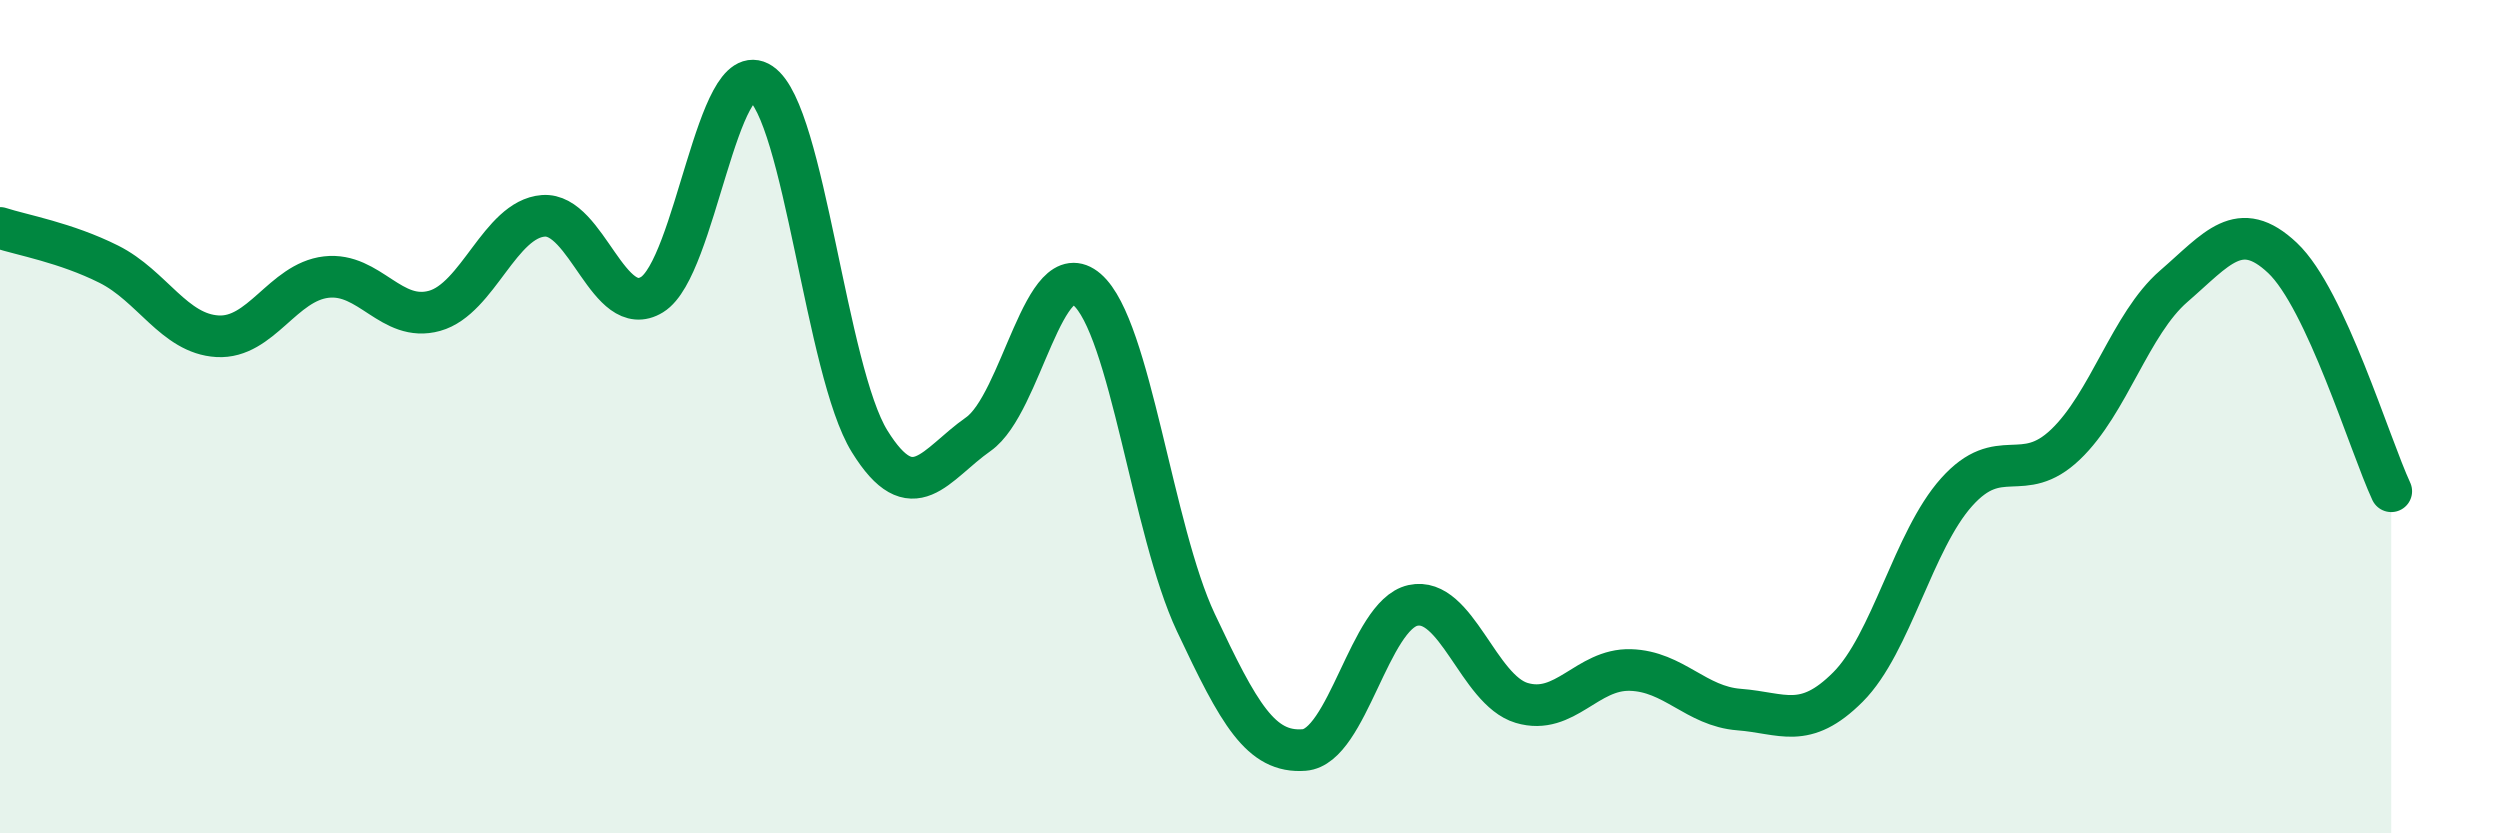 
    <svg width="60" height="20" viewBox="0 0 60 20" xmlns="http://www.w3.org/2000/svg">
      <path
        d="M 0,5.47 C 0.52,5.64 1.57,5.82 2.61,6.34 C 3.65,6.86 4.18,8.01 5.22,8.07 C 6.26,8.13 6.79,6.77 7.83,6.65 C 8.87,6.53 9.39,7.75 10.43,7.46 C 11.47,7.17 12,5.26 13.04,5.18 C 14.08,5.1 14.61,7.71 15.65,7.07 C 16.69,6.43 17.22,1.3 18.26,2 C 19.3,2.7 19.83,8.91 20.87,10.59 C 21.91,12.27 22.44,11.15 23.48,10.42 C 24.52,9.69 25.05,6.05 26.09,6.95 C 27.13,7.85 27.66,12.73 28.7,14.94 C 29.74,17.15 30.26,18.08 31.3,18 C 32.34,17.92 32.87,14.76 33.91,14.53 C 34.95,14.3 35.48,16.56 36.52,16.87 C 37.56,17.18 38.09,16.05 39.13,16.08 C 40.17,16.11 40.7,16.95 41.74,17.03 C 42.78,17.11 43.31,17.53 44.35,16.49 C 45.39,15.45 45.92,12.97 46.96,11.81 C 48,10.65 48.53,11.66 49.57,10.67 C 50.61,9.68 51.13,7.77 52.17,6.87 C 53.21,5.97 53.74,5.21 54.78,6.19 C 55.82,7.17 56.87,10.67 57.39,11.79L57.39 20L0 20Z"
        fill="#008740"
        opacity="0.1"
        stroke-linecap="round"
        stroke-linejoin="round"
      />
      <path
        d="M 0,5.47 C 0.52,5.64 1.57,5.82 2.61,6.34 C 3.65,6.86 4.18,8.01 5.22,8.07 C 6.26,8.13 6.79,6.77 7.83,6.65 C 8.87,6.53 9.39,7.75 10.43,7.46 C 11.47,7.17 12,5.26 13.04,5.18 C 14.08,5.1 14.61,7.71 15.65,7.07 C 16.69,6.43 17.22,1.3 18.26,2 C 19.3,2.7 19.83,8.91 20.87,10.59 C 21.91,12.27 22.44,11.15 23.48,10.42 C 24.52,9.69 25.05,6.05 26.09,6.95 C 27.13,7.85 27.66,12.73 28.7,14.94 C 29.74,17.15 30.26,18.08 31.3,18 C 32.34,17.92 32.87,14.76 33.91,14.53 C 34.95,14.3 35.48,16.56 36.52,16.87 C 37.56,17.18 38.09,16.05 39.13,16.08 C 40.17,16.11 40.7,16.95 41.74,17.03 C 42.78,17.11 43.31,17.53 44.35,16.49 C 45.39,15.45 45.92,12.97 46.96,11.81 C 48,10.65 48.53,11.66 49.57,10.67 C 50.61,9.68 51.13,7.77 52.17,6.87 C 53.21,5.97 53.74,5.21 54.78,6.19 C 55.82,7.17 56.87,10.67 57.39,11.79"
        stroke="#008740"
        stroke-width="1"
        fill="none"
        stroke-linecap="round"
        stroke-linejoin="round"
      />
    </svg>
  
